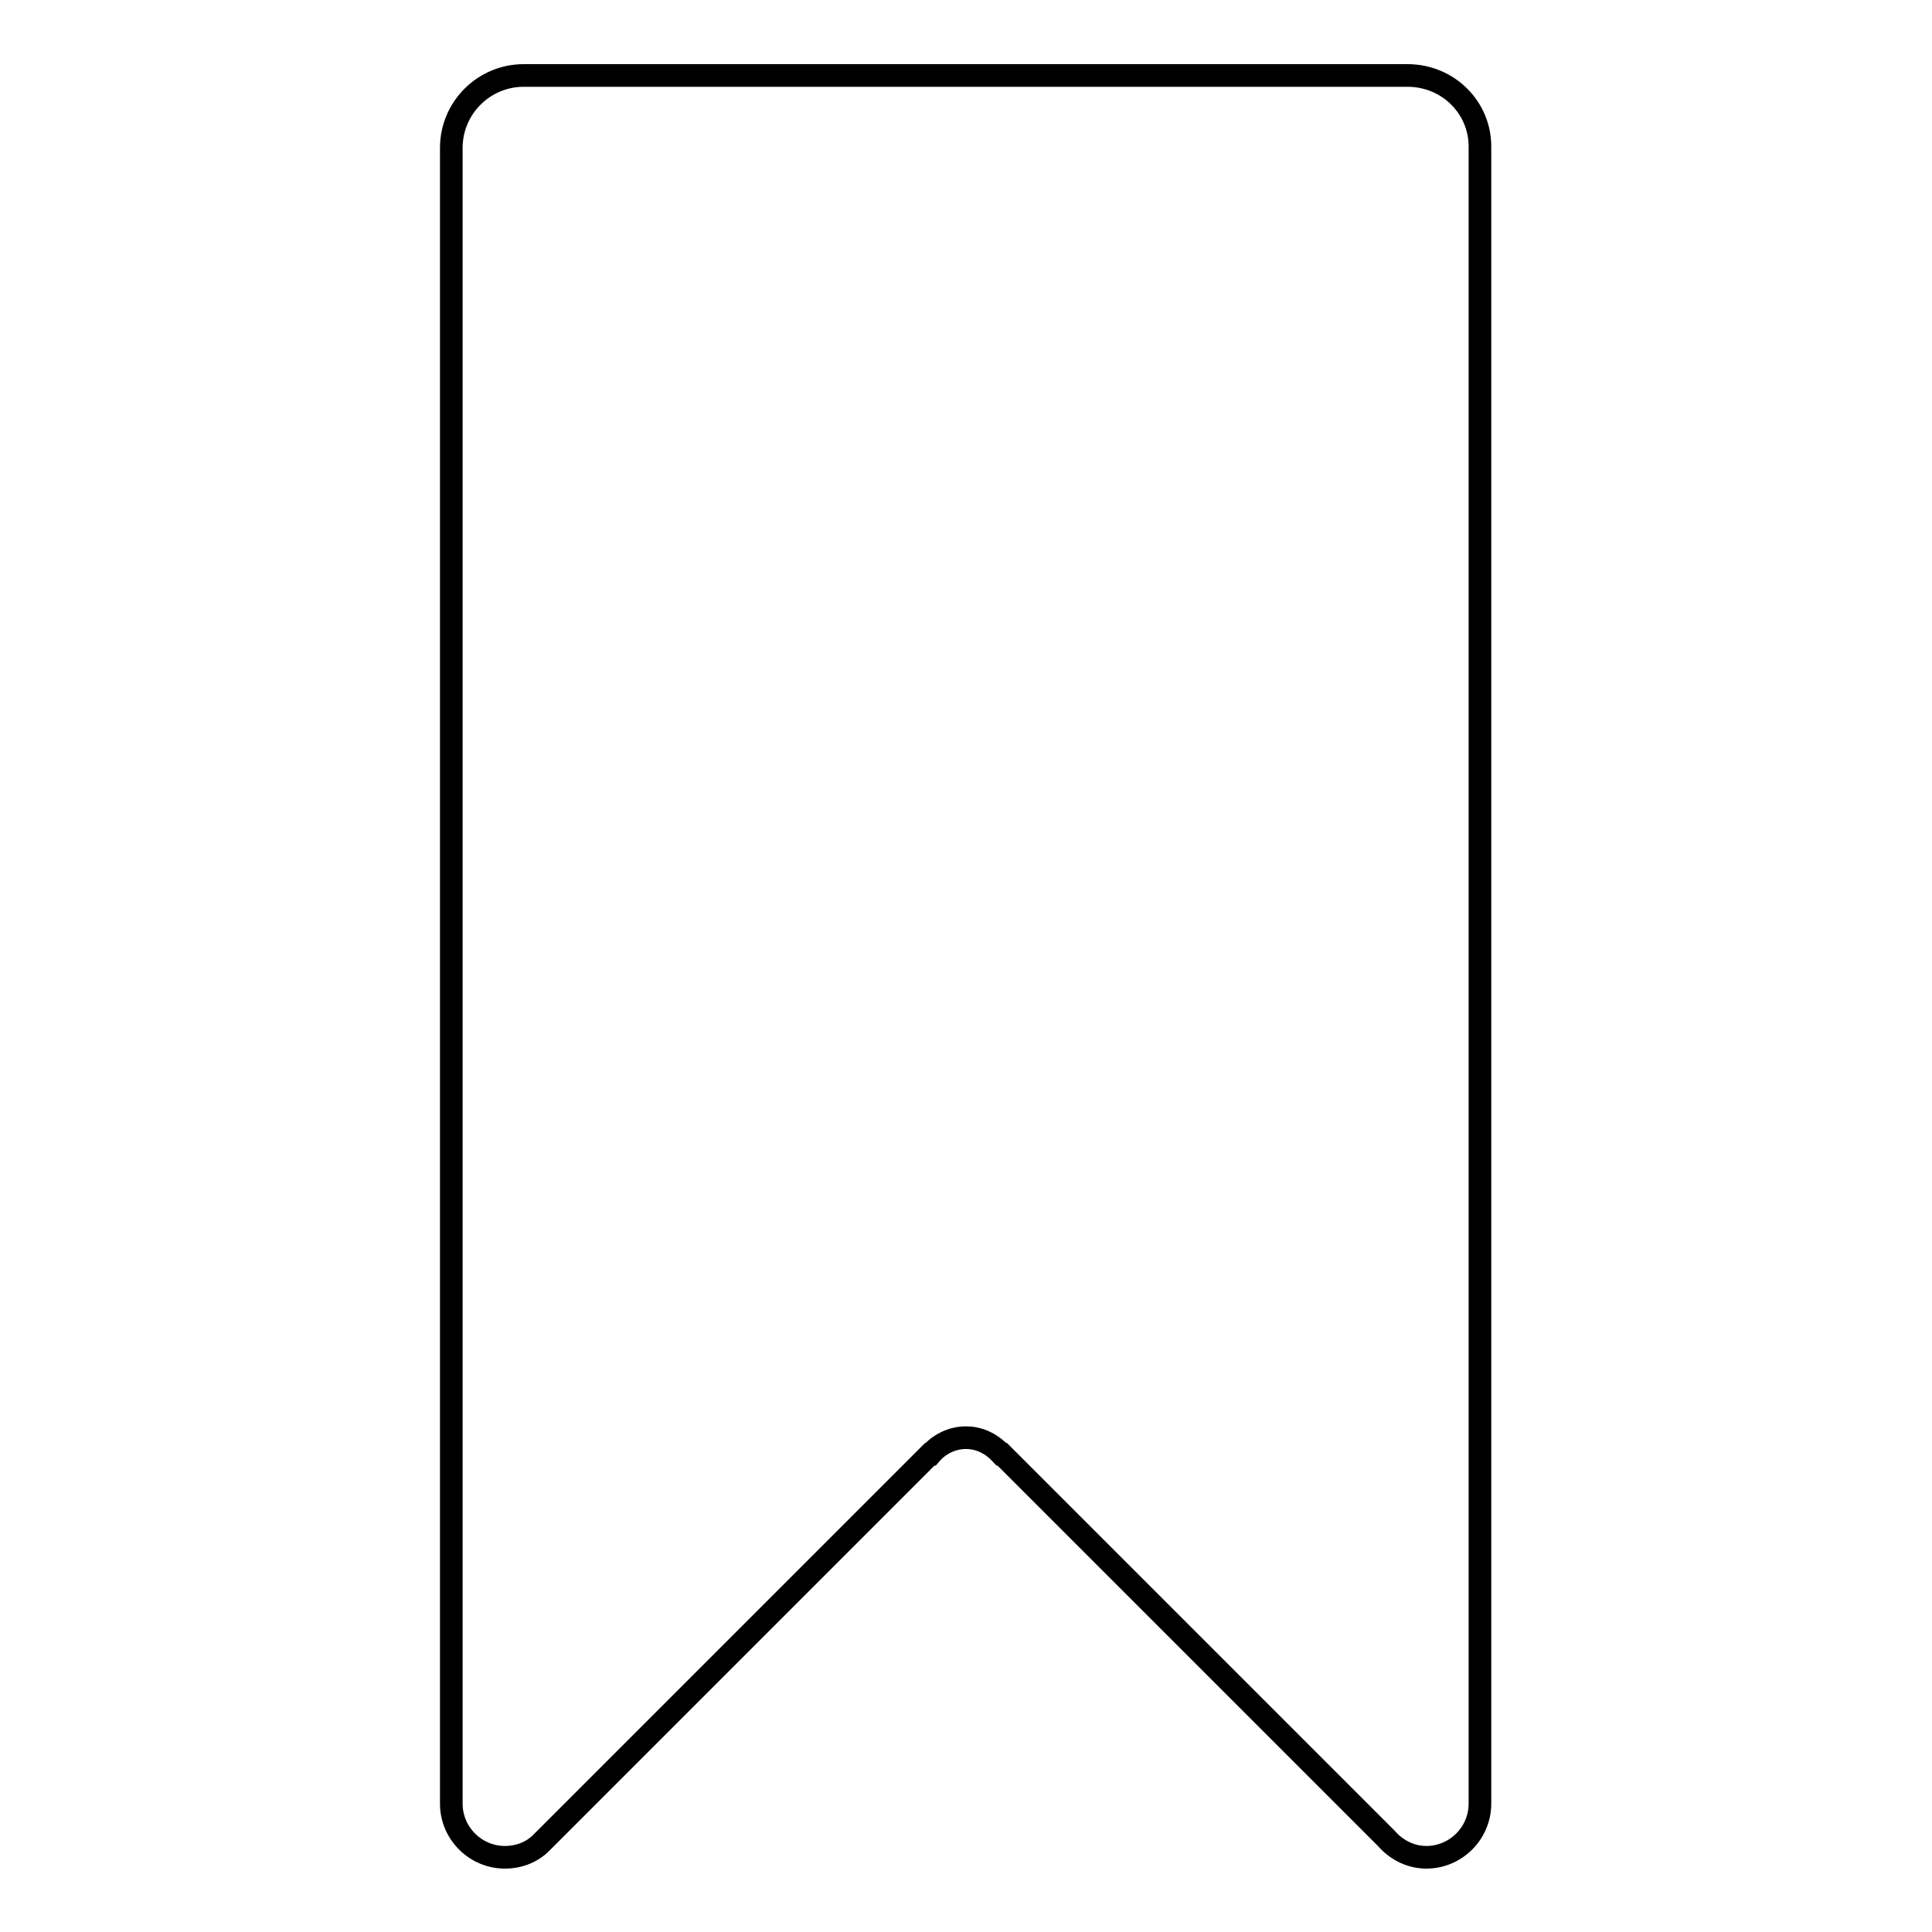 <?xml version="1.0" encoding="utf-8"?>
<!-- Svg Vector Icons : http://www.onlinewebfonts.com/icon -->
<!DOCTYPE svg PUBLIC "-//W3C//DTD SVG 1.1//EN" "http://www.w3.org/Graphics/SVG/1.1/DTD/svg11.dtd">
<svg version="1.1" xmlns="http://www.w3.org/2000/svg" xmlns:xlink="http://www.w3.org/1999/xlink" x="0px" y="0px" viewBox="0 0 256 256" enable-background="new 0 0 256 256" xml:space="preserve">
<g><g><path stroke-width="3" fill-opacity="0" stroke="#000000"  d="M186.5,10H69.4c-5.3,0-9.6,4.3-9.6,9.6v21.6v146.9v50.9c0,3.9,3.2,7.1,7.1,7.1c1.9,0,3.6-0.7,4.8-1.9h0l51.5-51.5h0.1c1.1-1.3,2.8-2.2,4.7-2.2c1.9,0,3.5,0.9,4.7,2.2h0.1l50.9,50.9c1.3,1.5,3.2,2.5,5.3,2.5c3.9,0,7.1-3.2,7.1-7.1v-50.8V41.2V19.6C196.2,14.3,191.9,10,186.5,10z"/></g></g>
</svg>